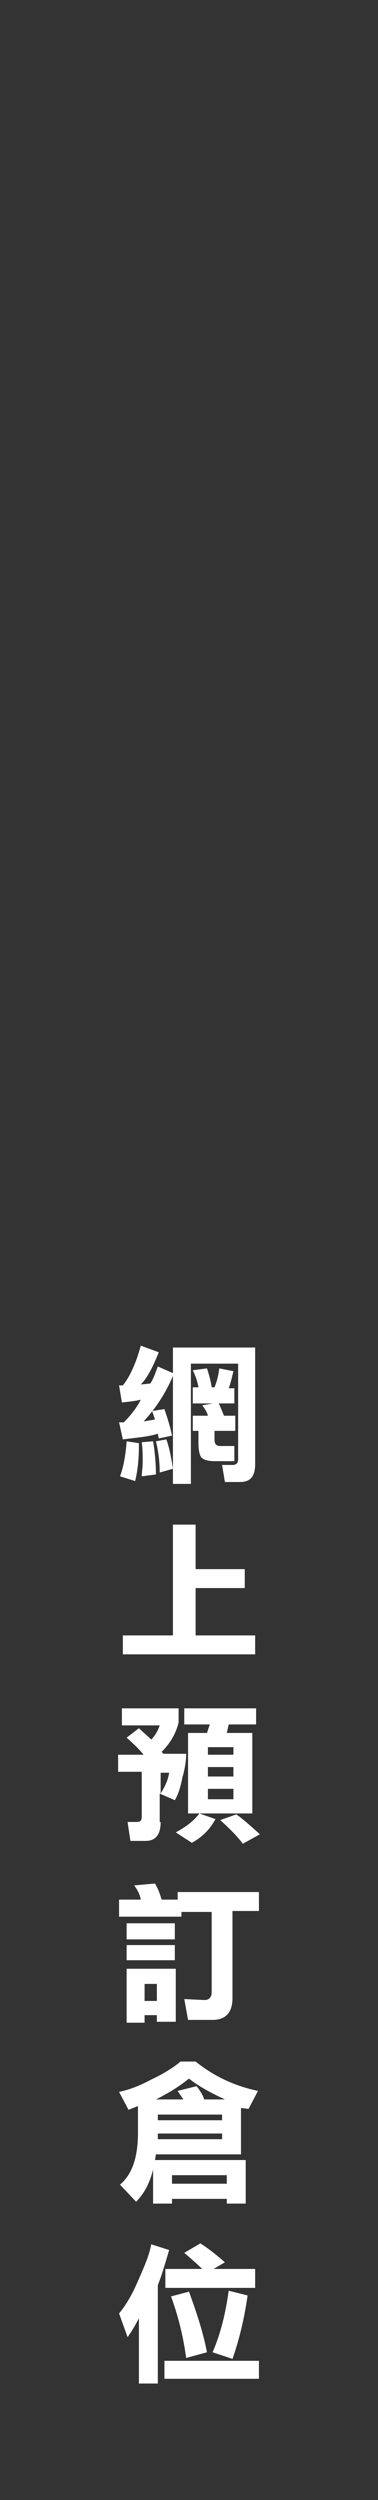 <?xml version="1.0" encoding="utf-8"?>
<!-- Generator: Adobe Illustrator 22.1.0, SVG Export Plug-In . SVG Version: 6.00 Build 0)  -->
<svg version="1.1" id="Layer_1" xmlns="http://www.w3.org/2000/svg" xmlns:xlink="http://www.w3.org/1999/xlink" x="0px" y="0px" width="40" height="264"
	 viewBox="0 0 40 264" style="enable-background:new 0 0 40 264;" xml:space="preserve">
<style type="text/css">
	.st0{fill:#333333;}
	.st1{enable-background:new    ;}
	.st2{fill:#FFFFFF;}
</style>
<g>
	<path class="st0" d="M0,0v264h40V0H0z"/>
	<g class="st1">
		<path class="st2" d="M14.7,152.4c0,0,0,0.1,0,0.1c0,1.4-0.1,2.7-0.4,3.9l-1.6-0.5c0.4-1.1,0.6-2.3,0.7-3.7L14.7,152.4z
			 M18.3,145.3c-0.8,1.9-1.9,3.5-3.1,4.8l1.2-0.2l-0.3-0.9l1.3-0.2c0.3,0.9,0.6,1.8,0.8,2.8l-1.4,0.3l-0.1-0.5
			c-0.9,0.3-2.1,0.4-3.7,0.6l-0.4-1.8h0.5c0.8-0.8,1.4-1.6,1.8-2.4c-0.3,0.1-1,0.2-2,0.3l-0.3-1.8H13c0.8-1,1.4-2.4,1.9-4.2l1.9,0.7
			c-0.6,1.5-1.2,2.7-1.9,3.4l1-0.1c0.3-0.4,0.5-1,0.8-1.8l1.6,0.7v-2.7H27v12.3c0,1.3-0.5,1.9-1.6,1.9h-1.6l-0.3-1.8l1.1,0
			c0.4,0,0.6-0.2,0.6-0.6V144h-5v12.7h-1.9V145.3z M15,155.9c0-0.4,0.1-0.9,0.1-1.5c0-0.7,0-1.4-0.1-2.1l1.2-0.1
			c0.2,1.2,0.3,2.4,0.3,3.5L15,155.9z M16.9,155.5c0-1-0.1-2.1-0.4-3.3l1.1-0.2c0.3,0.8,0.5,1.8,0.7,3.1L16.9,155.5z M20.4,146.5
			h0.6c-0.1-0.6-0.3-1.2-0.6-1.8l1.5-0.2c0.2,0.6,0.4,1.3,0.5,2h0.3c0.2-0.5,0.4-1.1,0.5-2l1.5,0.3c-0.2,0.8-0.3,1.3-0.5,1.8h0.6
			v1.6h-4.4V146.5z M24.9,149.5v1.6h-2.2v0.9c0,0.5,0.2,0.7,0.6,0.7h1.5v1.6h-2c-0.7,0-1.2-0.1-1.5-0.4c-0.2-0.3-0.3-0.8-0.3-1.5
			v-1.3h-0.6v-1.6h1.6c-0.1-0.4-0.3-0.7-0.6-1.1l1.7-0.3c0.2,0.4,0.4,0.9,0.6,1.4L24.9,149.5z"/>
		<path class="st2" d="M18.4,161h2.3v4.7h5.2v2h-5.2v5H27v2H13v-2h5.3V161z"/>
		<path class="st2" d="M17,192.4c0,1.3-0.5,2-1.6,2h-1.6l-0.3-2c0.3,0,0.5,0,0.8,0c0.1,0,0.1,0,0.2,0c0.4,0,0.5-0.2,0.5-0.6v-4.7
			h-2.5v-1.8h2.7c-0.4-0.5-1-1.1-1.8-1.8l1.3-1c0.3,0.3,0.8,0.7,1.3,1.2c0.4-0.4,0.7-0.9,0.9-1.5h-4v-1.8h6v1.5
			c-0.3,1.2-0.9,2.2-1.8,3.1l0.2,0.2h2.4v0c0,0.6-0.1,1.5-0.4,2.5c-0.2,1.1-0.5,1.9-0.8,2.4l-1.6-0.7V192.4z M17,189.4
			c0.5-0.8,0.8-1.5,0.9-2.2H17V189.4z M18.6,193.5c1.1-0.6,1.9-1.2,2.5-2l1.7,0.6c-0.6,1.1-1.4,1.9-2.5,2.5L18.6,193.5z M19.9,183h2
			l0.3-0.9h-2.7v-1.7h7.6v1.7h-2.9L24,183h2.7v8.5h-6.8V183z M24.6,184.5H22v0.8h2.7V184.5z M22,187.6h2.7v-1H22V187.6z M22,190h2.7
			v-1.1H22V190z M25.7,194.7c-0.6-0.8-1.4-1.6-2.4-2.5l1.7-0.6c0.6,0.4,1.4,1.1,2.5,2.1L25.7,194.7z"/>
		<path class="st2" d="M19.1,202.4h-6.5v-1.8h2.3c-0.1-0.6-0.4-1.1-0.7-1.5l2.2-0.2c0.3,0.5,0.5,1,0.7,1.7h1.7v-0.8h8.6v2h-2.8v9.2
			c0,1.5-0.7,2.3-2.1,2.3h-2.6l-0.4-2.2l2,0.1c0.1,0,0.1,0,0.2,0c0.4,0,0.7-0.3,0.7-0.8v-8.5h-3.2V202.4z M13.4,203.1h5.1v1.7h-5.1
			V203.1z M13.4,205.4h5.1v1.6h-5.1V205.4z M18.5,213.5h-1.9v-0.7h-1.3v0.8h-1.9v-5.7h5.2V213.5z M16.6,209.5h-1.3v1.8h1.3V209.5z"
			/>
		<path class="st2" d="M25.5,222.6v4.9h-9l-0.1,0.6H26v4.6h-2v-0.5h-5.8v0.5h-2v-3.6c-0.3,1.2-0.8,2.4-1.8,3.4l-1.7-1.8
			c1.3-1.1,1.9-2.9,1.9-5.5v-2.8l-1,0.4l-1-1.9c1-0.2,2.1-0.6,3.4-1.3c1.3-0.6,2.4-1.3,3.1-1.9h1.6c2,1.6,4.2,2.6,6.6,3.1l-1,1.9
			L25.5,222.6z M20,219.5c-1,0.8-2.1,1.5-3.5,2.2h2.9c-0.2-0.3-0.4-0.6-0.6-0.9l2-0.5c0.4,0.5,0.7,1,0.8,1.4h2.2
			C22.3,221,21,220.3,20,219.5z M23.5,223.3h-6.8v0.6h6.8V223.3z M16.7,225.9h6.8v-0.6h-6.8V225.9z M24,229.7h-5.8v0.9H24V229.7z"/>
		<path class="st2" d="M16.7,251.7h-2v-6.9c-0.3,0.6-0.7,1.3-1.2,2l-0.9-2.5c0.5-0.6,1.2-1.6,1.9-3.2c0.7-1.6,1.3-2.9,1.5-4.1
			l1.9,0.6c-0.5,1.7-0.9,3-1.2,3.7L16.7,251.7z M27.4,249.3v1.9h-10v-1.9H27.4z M21.5,239.7c-0.6-0.6-1.3-1.2-2-1.8l1.7-1
			c1.1,0.7,1.9,1.4,2.6,2l-1.2,0.7H27v2h-9.5v-2H21.5z M19.7,249c-0.3-2.2-0.8-4.3-1.6-6.5l1.9-0.5c0.8,2.2,1.5,4.3,1.9,6.4
			L19.7,249z M26.2,242.4c-0.4,2.8-1,5-1.6,6.7l-2.1-0.7c0.9-2.1,1.4-4.3,1.7-6.5L26.2,242.4z"/>
	</g>
</g>
</svg>
